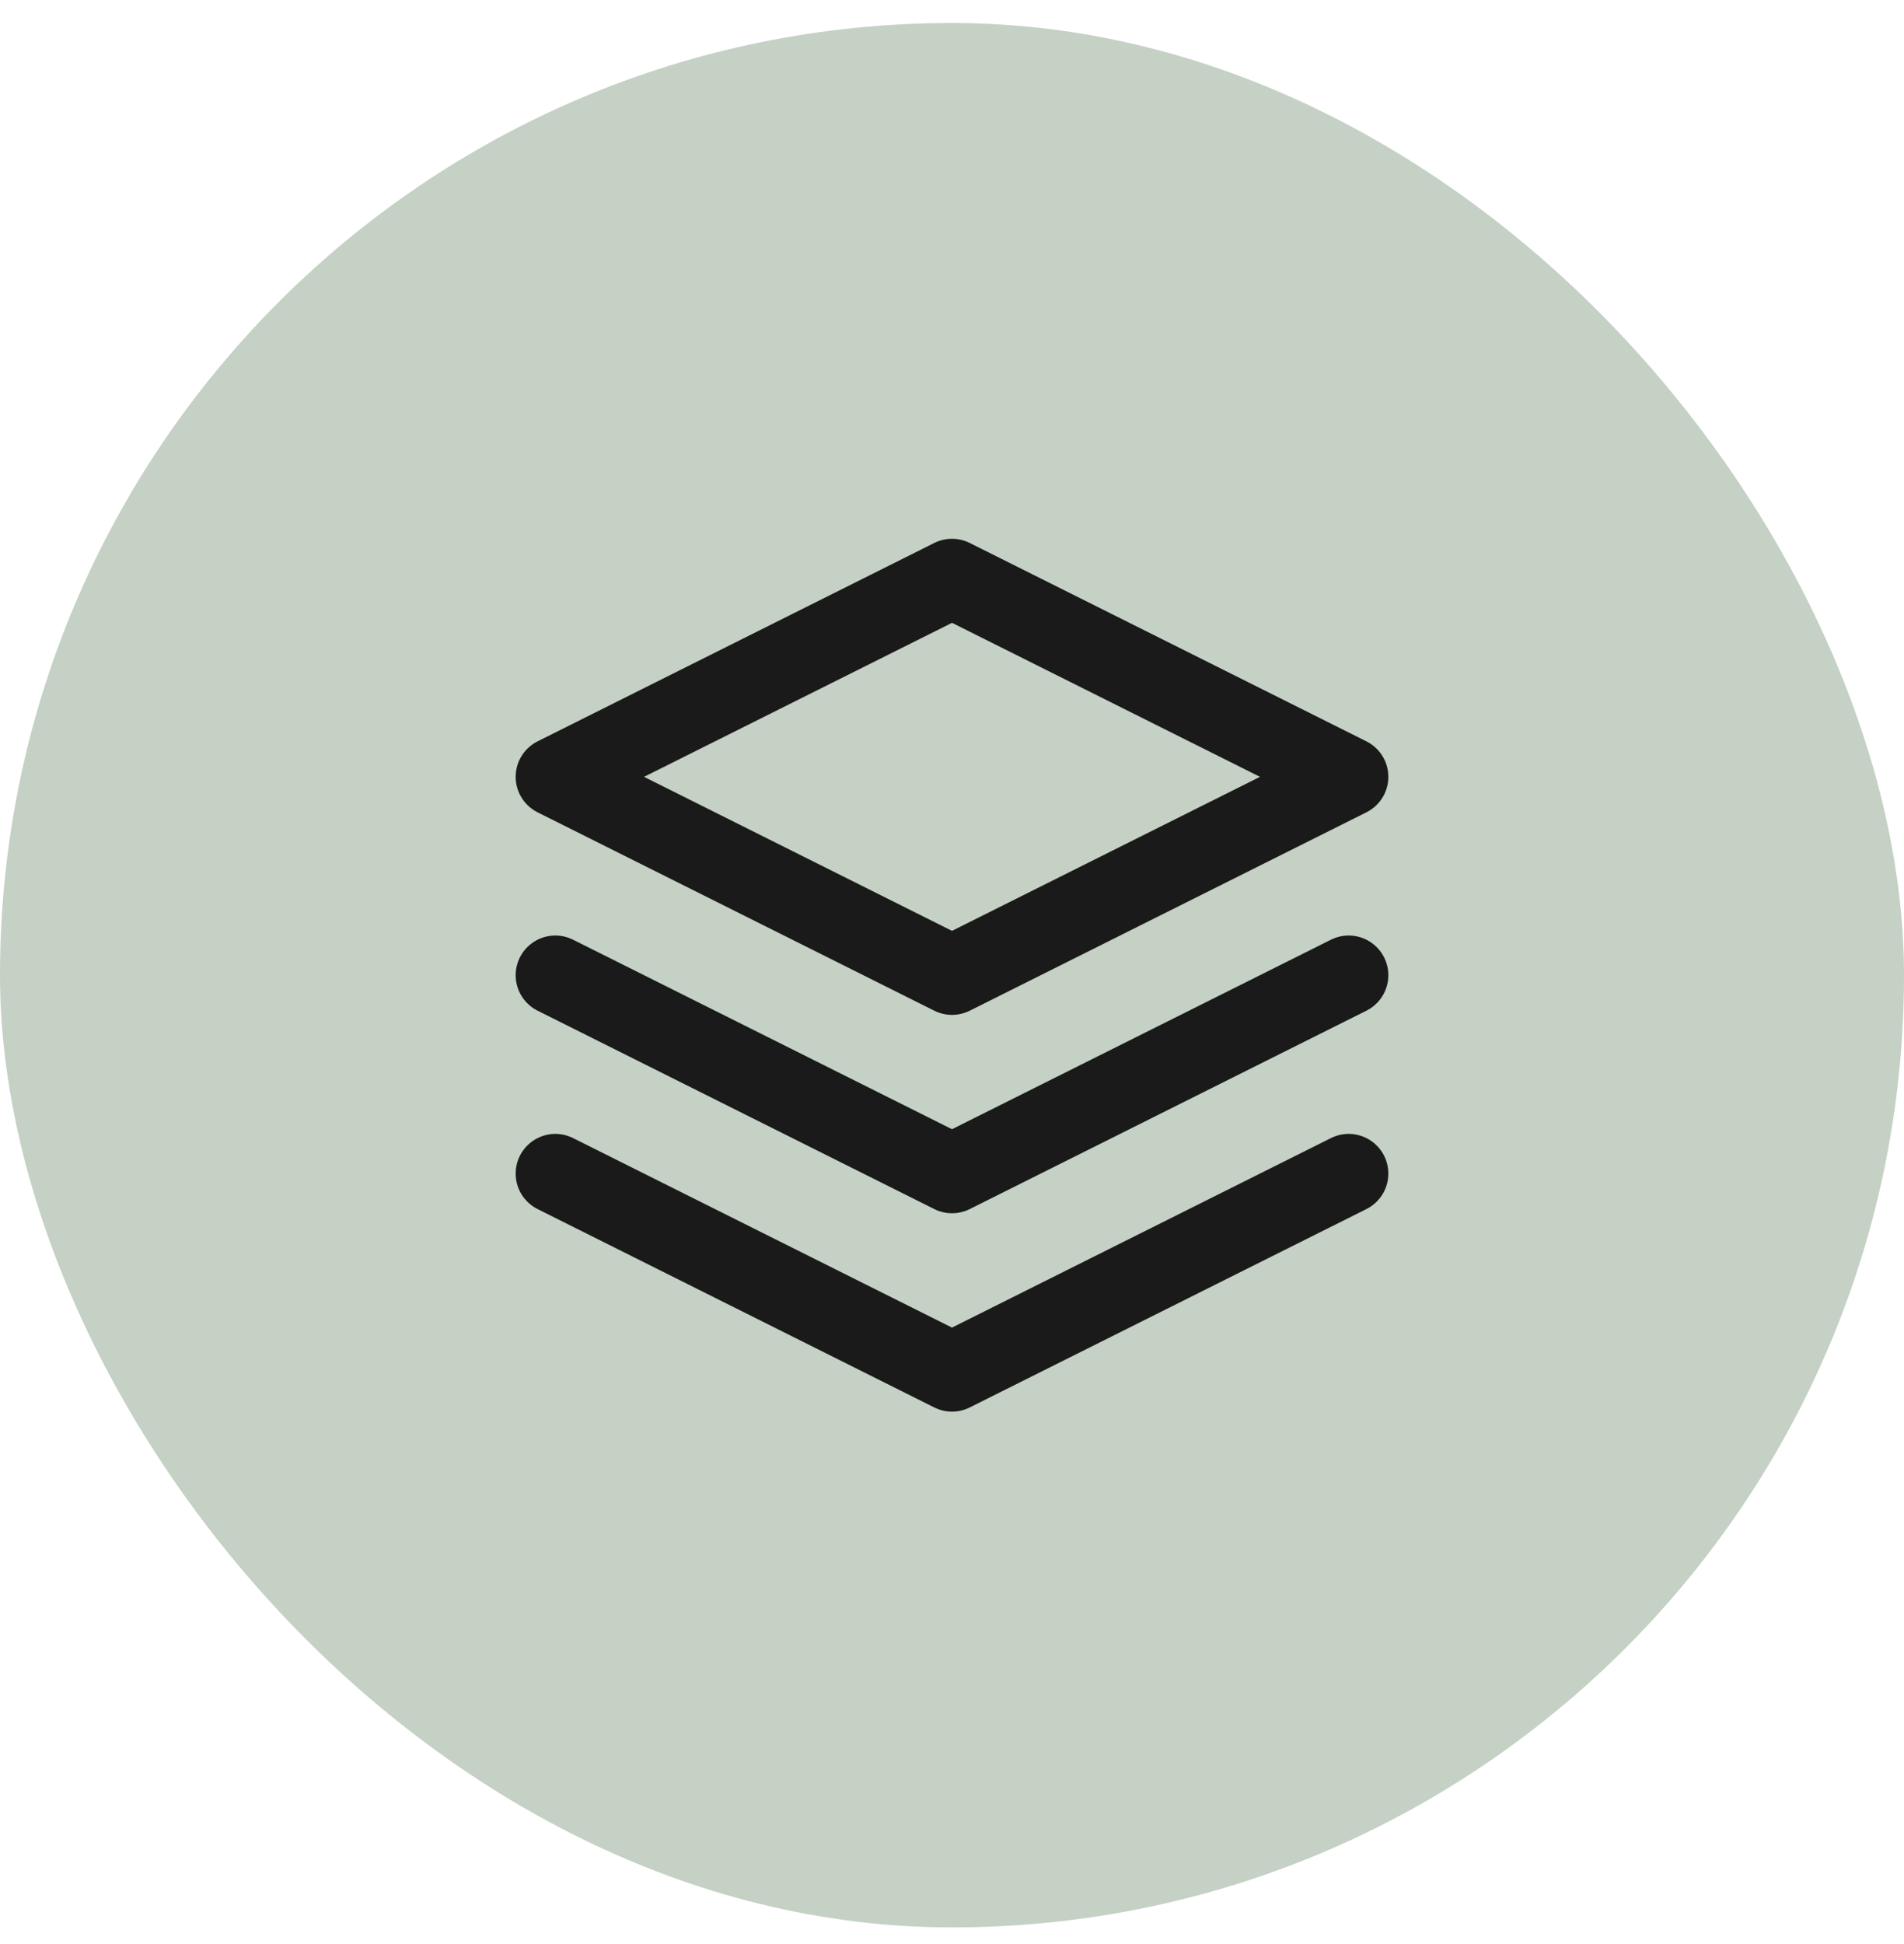<svg xmlns="http://www.w3.org/2000/svg" fill="none" viewBox="0 0 48 49" height="49" width="48">
<rect fill="#C4D1C4" rx="24" height="48" width="48" y="0.58"></rect>
<path stroke-linejoin="round" stroke-linecap="round" stroke-width="2" stroke="#1A1A1A" d="M24 14.58L14 19.58L24 24.58L34 19.58L24 14.58Z"></path>
<path stroke-linejoin="round" stroke-linecap="round" stroke-width="2" stroke="#1A1A1A" d="M14 29.58L24 34.58L34 29.58"></path>
<path stroke-linejoin="round" stroke-linecap="round" stroke-width="2" stroke="#1A1A1A" d="M14 24.58L24 29.58L34 24.58"></path>
</svg>
